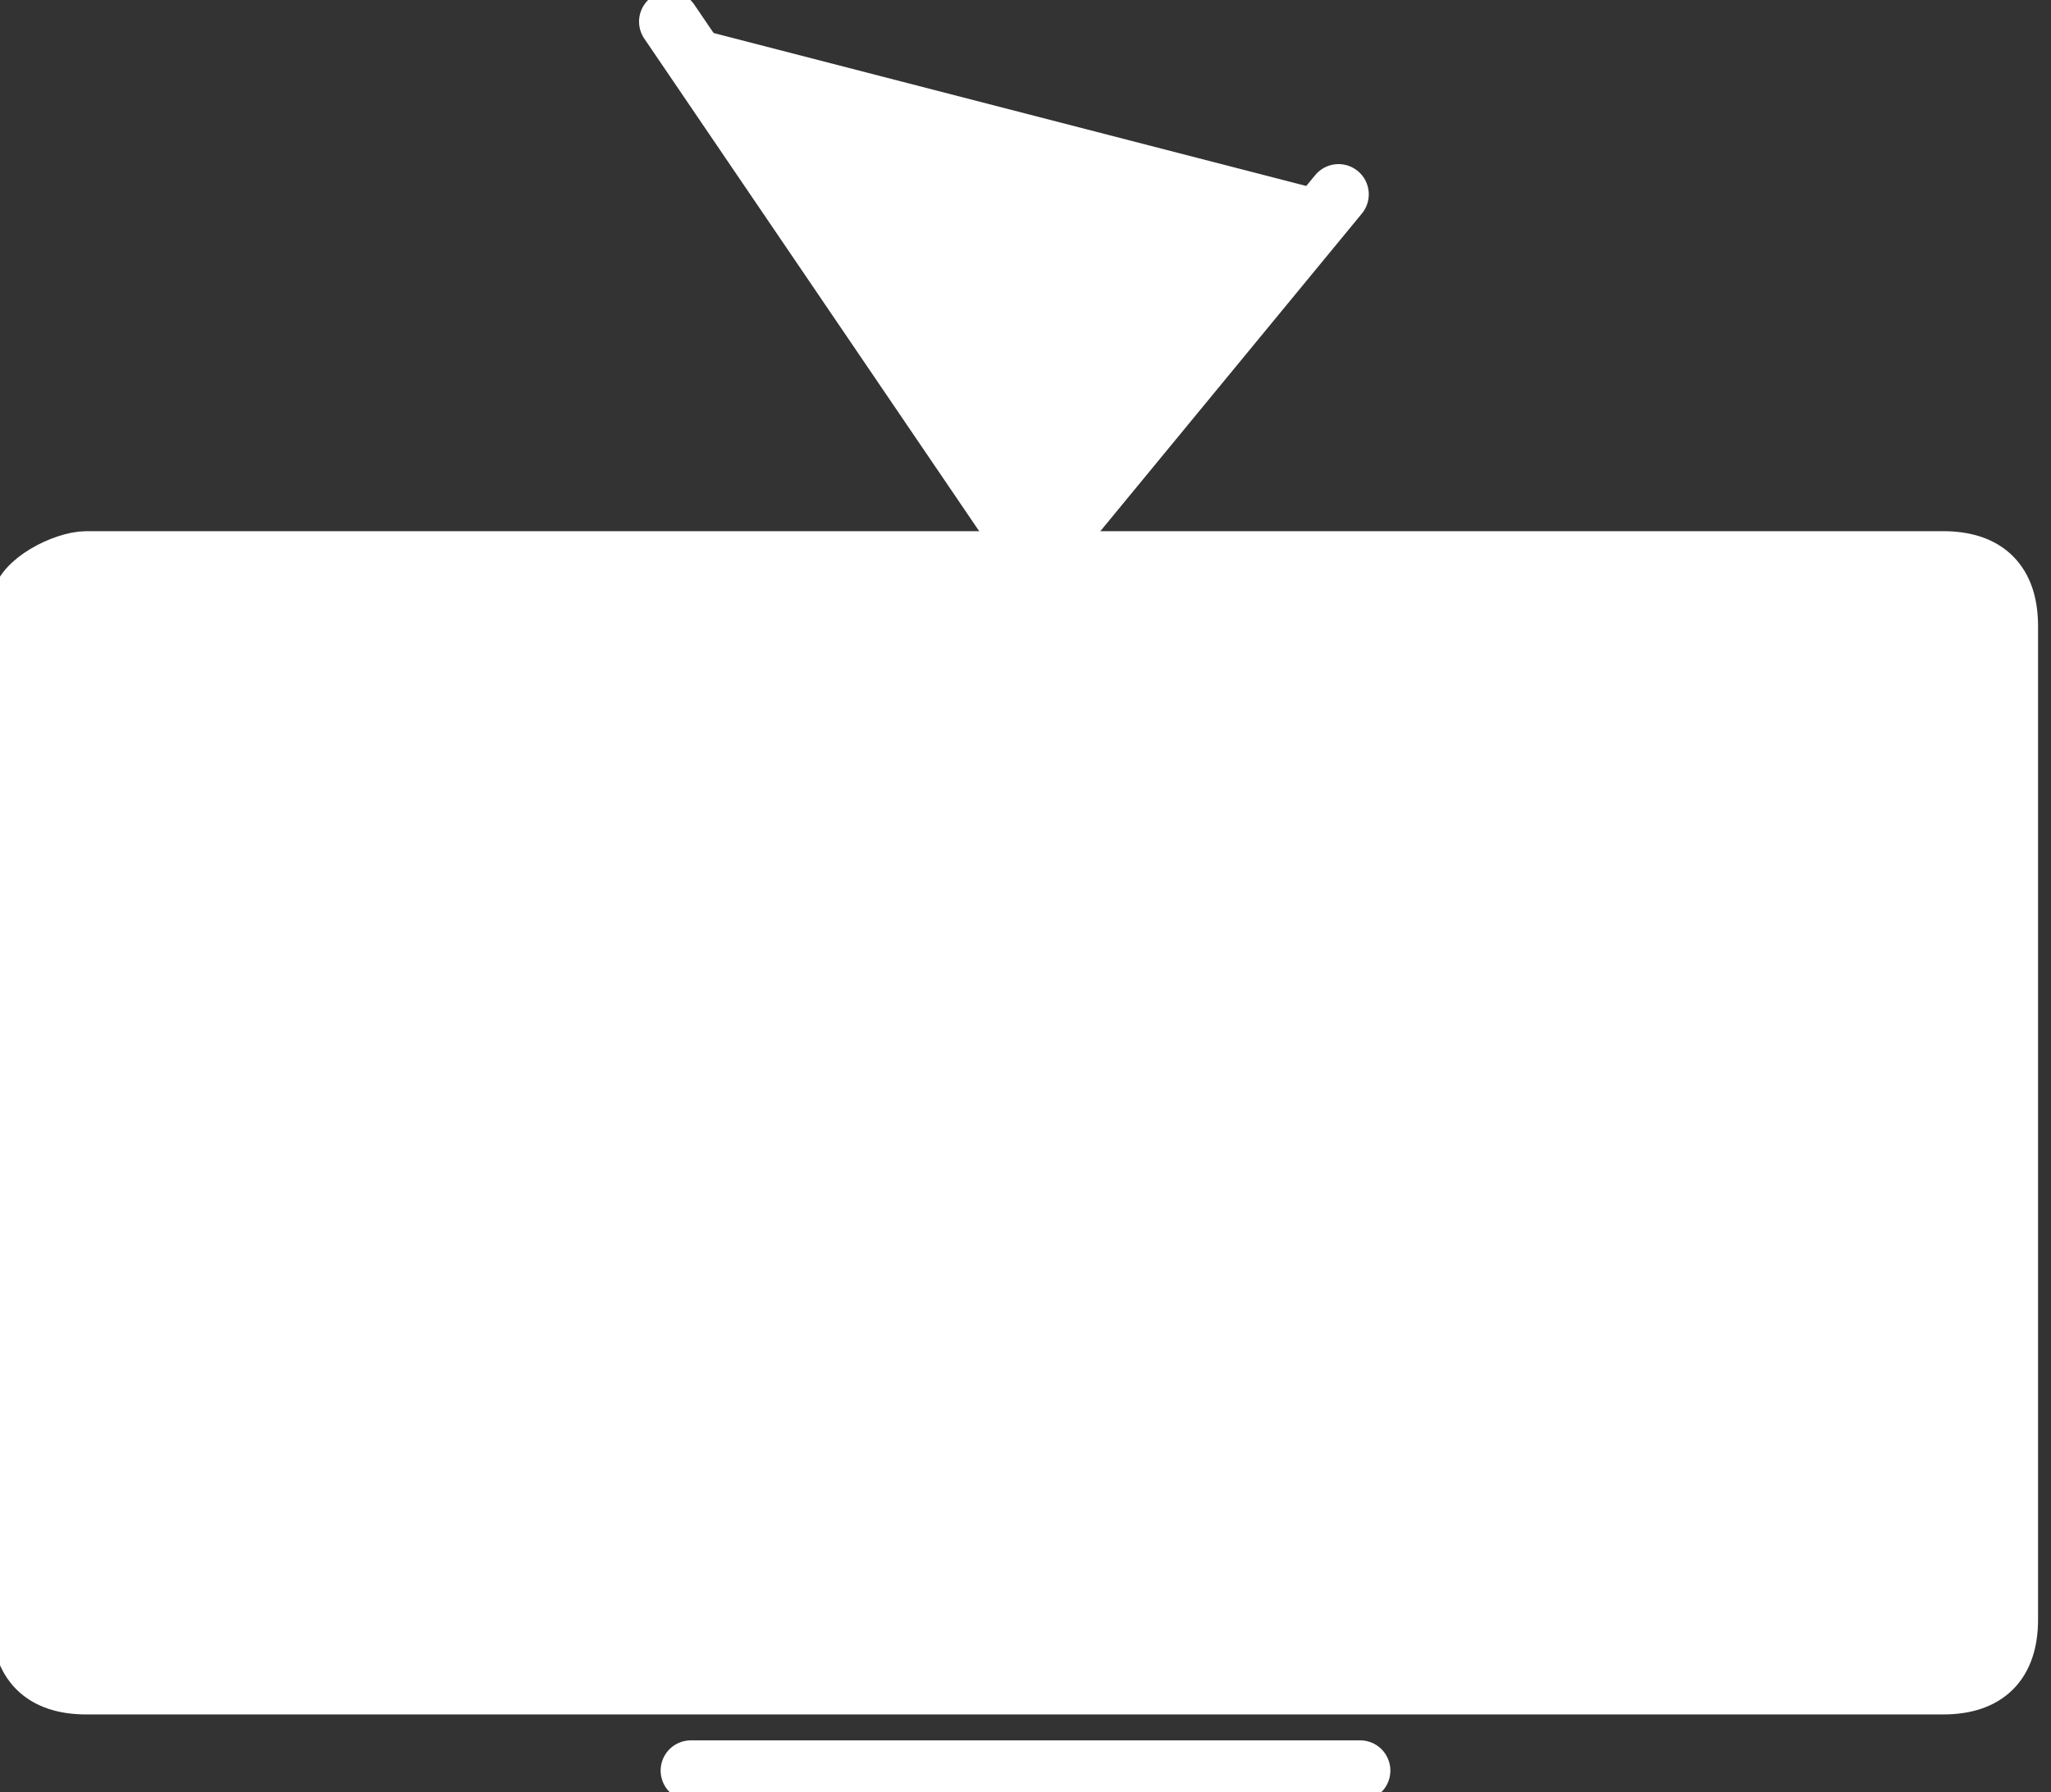 <?xml version="1.0" encoding="utf-8"?>
<!-- Generator: Adobe Illustrator 27.0.0, SVG Export Plug-In . SVG Version: 6.00 Build 0)  -->
<svg version="1.1" id="INCISIONE" xmlns="http://www.w3.org/2000/svg" xmlns:xlink="http://www.w3.org/1999/xlink" x="0px" y="0px"
	 viewBox="0 0 9.5 8.3" style="enable-background:new 0 0 9.5 8.3;" xml:space="preserve">
<rect x="0" y="0" width="9.5" height="8.3" fill="#333333" stroke="none"/>
<style type="text/css">
	.st0{fill:#FFFFFF;stroke:#FFFFFF;stroke-width:0.28;stroke-linecap:round;stroke-linejoin:round;}
	.st1{fill:none;stroke:#FFFFFF;stroke-width:0.28;stroke-linecap:round;stroke-linejoin:round;}
</style>
<g id="LWPOLYLINE">
	<path class="st0" d="M0.4,2.6H9c0.2,0,0.3,0.1,0.3,0.3v4.6c0,0.2-0.1,0.3-0.3,0.3H0.4c-0.2,0-0.3-0.1-0.3-0.3V2.8
		C0.1,2.7,0.3,2.6,0.4,2.6z"/>
</g>
<g id="LINE">
	<line class="st1" x1="3.2" y1="8.2" x2="6.3" y2="8.2"/>
</g>
<g id="LWPOLYLINE-2">
	<polyline class="st0" points="3.1,0.1 4.8,2.6 6.2,0.9 	"/>
</g>
</svg>
